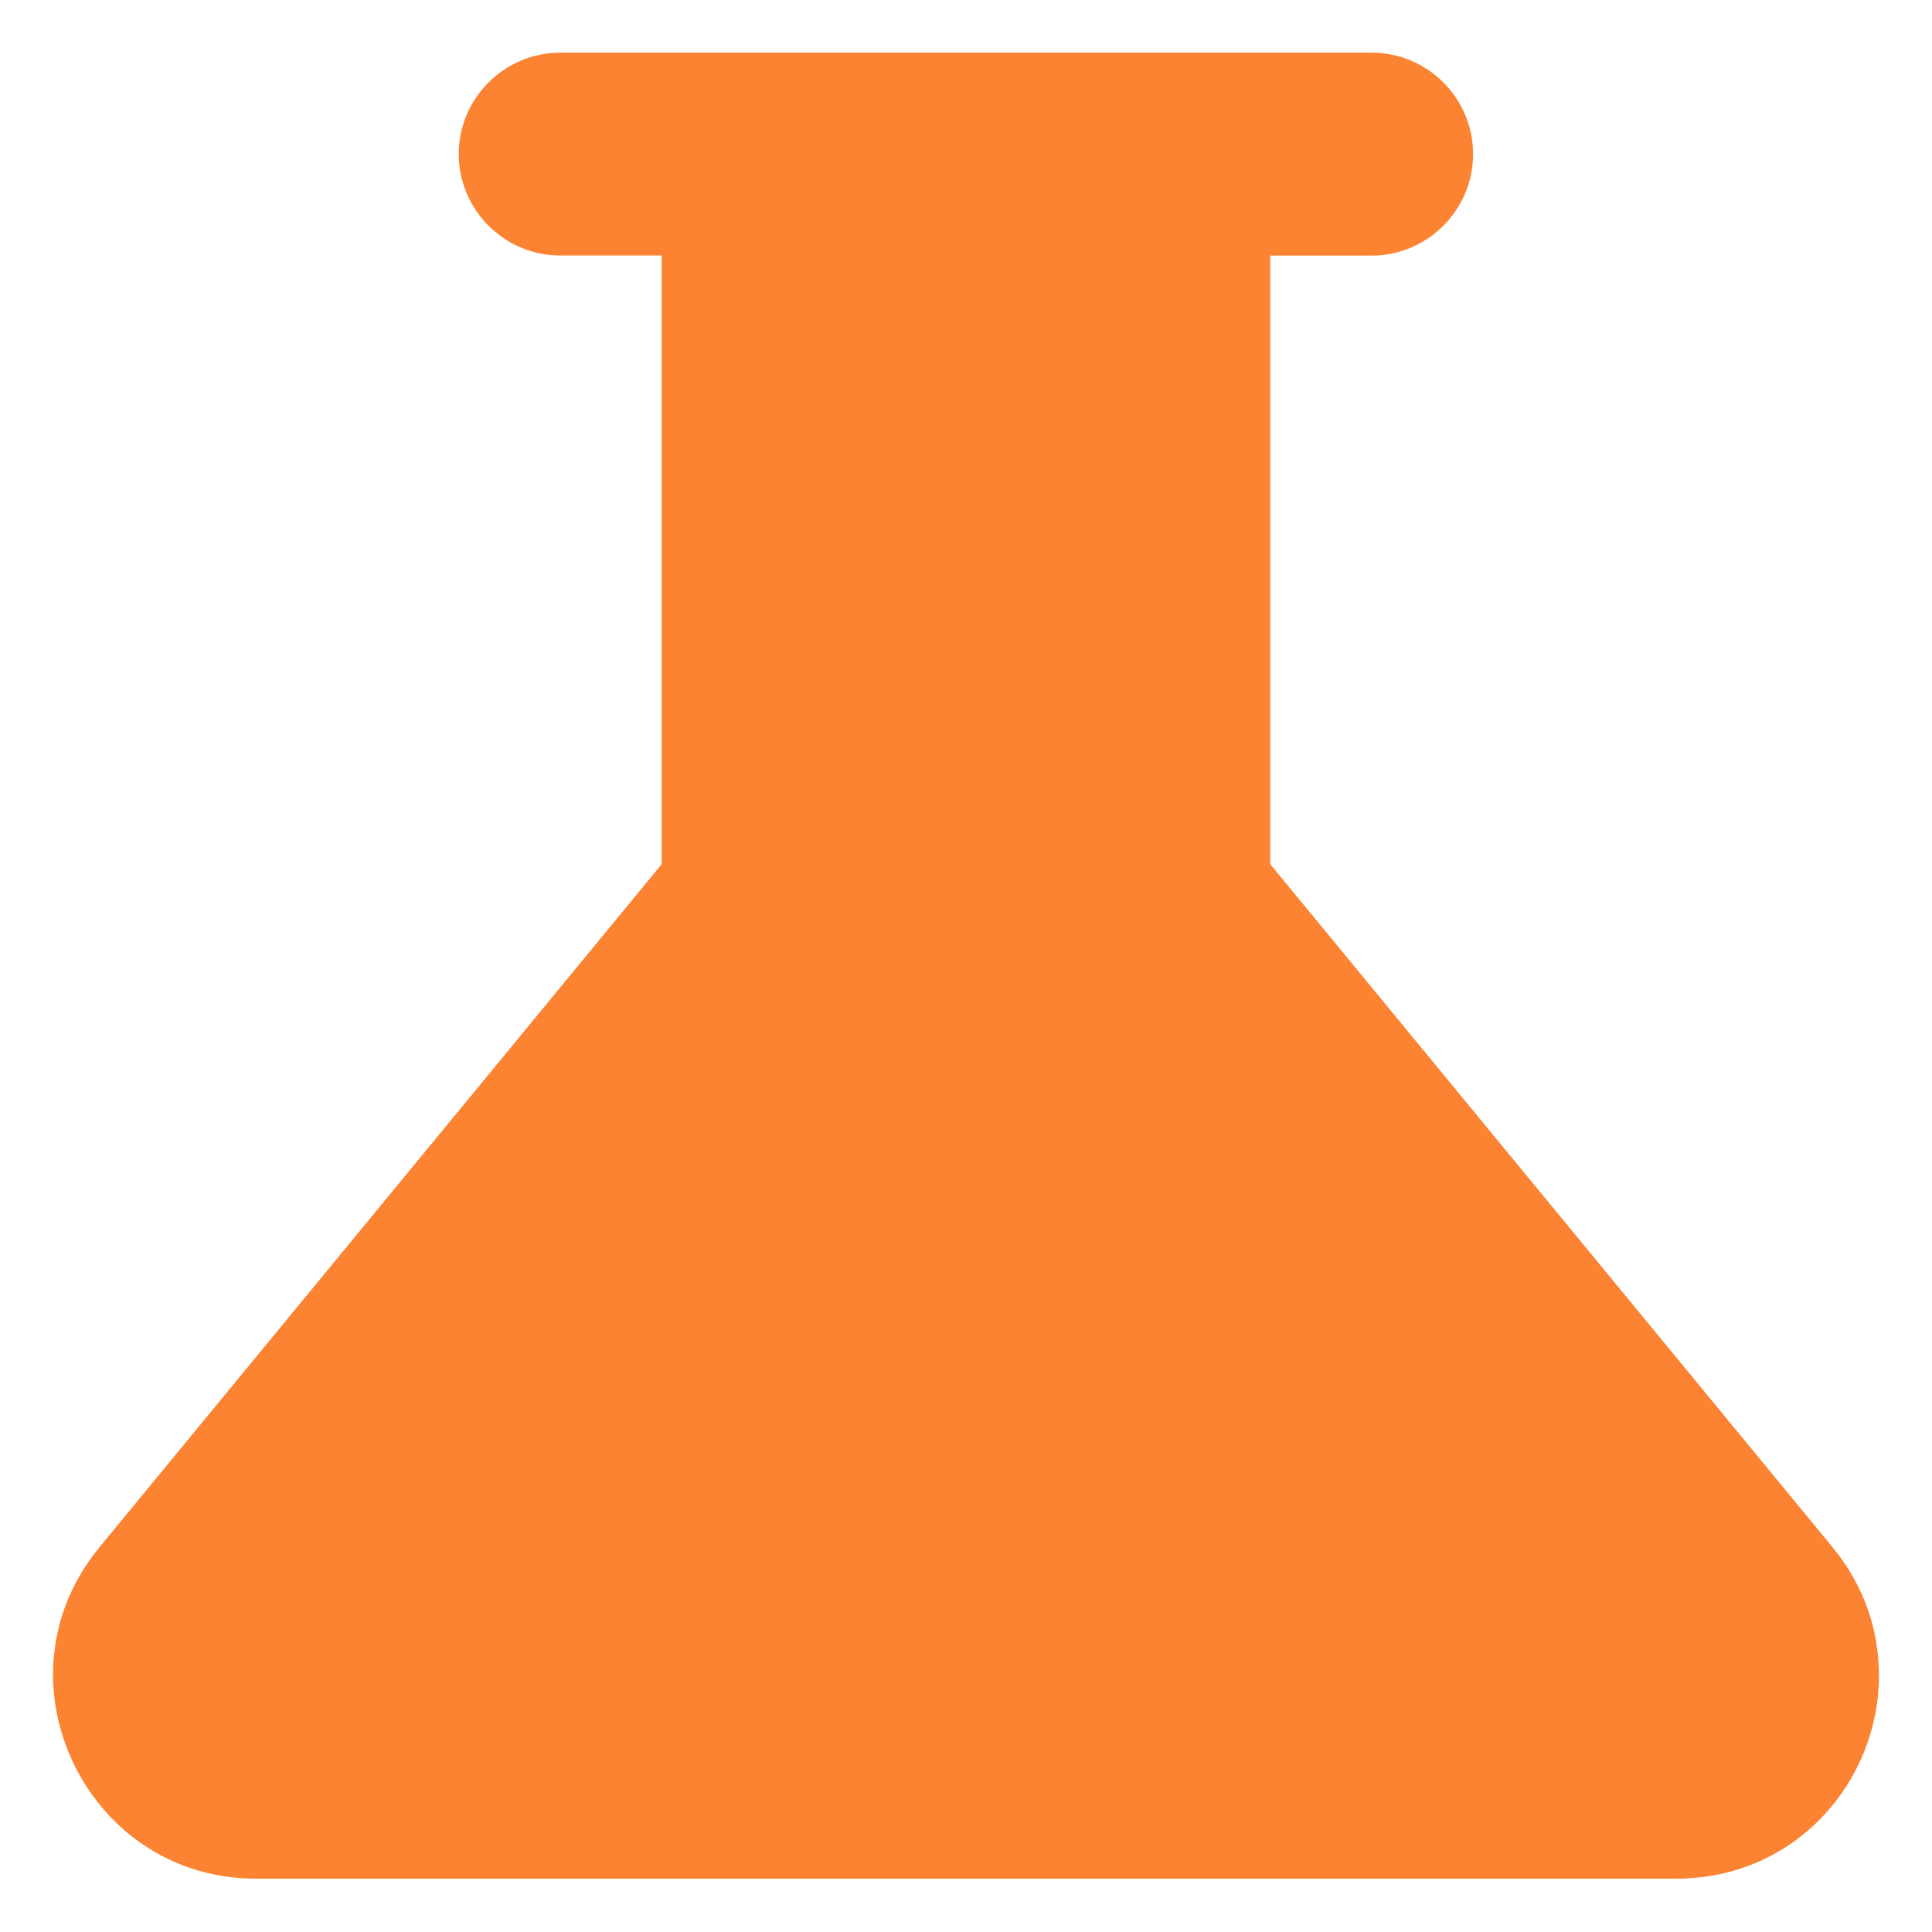 <?xml version="1.0" encoding="UTF-8" standalone="no"?>
<svg
   width="182.204mm"
   height="182.204mm"
   viewBox="0 0 688.643 688.643"
   version="1.1"
   id="svg8"
   sodipodi:docname="Ahora-practica-naranja.svg"
   inkscape:version="1.1 (c4e8f9e, 2021-05-24)"
   xmlns:inkscape="http://www.inkscape.org/namespaces/inkscape"
   xmlns:sodipodi="http://sodipodi.sourceforge.net/DTD/sodipodi-0.dtd"
   xmlns="http://www.w3.org/2000/svg"
   xmlns:svg="http://www.w3.org/2000/svg"
   xmlns:rdf="http://www.w3.org/1999/02/22-rdf-syntax-ns#"
   xmlns:cc="http://creativecommons.org/ns#"
   xmlns:dc="http://purl.org/dc/elements/1.1/">
  <defs
     id="defs12" />
  <sodipodi:namedview
     id="namedview10"
     pagecolor="#ffffff"
     bordercolor="#666666"
     borderopacity="1.0"
     inkscape:pageshadow="2"
     inkscape:pageopacity="0.0"
     inkscape:pagecheckerboard="true"
     showgrid="false"
     fit-margin-left="5"
     lock-margins="true"
     fit-margin-top="5"
     fit-margin-right="5"
     fit-margin-bottom="5"
     inkscape:zoom="0.40061191"
     inkscape:cx="264.59523"
     inkscape:cy="542.91946"
     inkscape:window-width="1384"
     inkscape:window-height="1029"
     inkscape:window-x="0"
     inkscape:window-y="23"
     inkscape:window-maximized="0"
     inkscape:current-layer="caberceResponsive"
     units="mm"
     inkscape:document-units="mm" />
  <title
     id="title2">actividad practica</title>
  <g
     id="caberceResponsive"
     stroke="none"
     stroke-width="1"
     fill="none"
     fill-rule="evenodd"
     transform="translate(-34.536,-2.572)">
    <g
       id="43estilos-Menus"
       transform="matrix(38.537,0,0,38.537,-10659.866,-93739.173)"
       fill="#000000"
       style="fill:#fb8332;fill-opacity:1">
      <g
         id="actividad-practica"
         transform="translate(278,2433)"
         style="fill:#fb8332;fill-opacity:1">
        <path
           d="M 11.259,7.506 V 1.877 h 0.938 c 0.516,0 0.938,-0.423 0.938,-0.938 C 13.136,0.422 12.714,0 12.198,0 H 4.691 C 4.175,0 3.753,0.422 3.753,0.938 c 0,0.515 0.422,0.938 0.938,0.938 H 5.63 V 7.506 L 0.432,13.821 C 0.131,14.187 0,14.599 0,15.012 c 0.009,0.966 0.769,1.877 1.877,1.877 H 15.012 c 1.117,0 1.877,-0.91 1.877,-1.877 0,-0.414 -0.131,-0.826 -0.432,-1.192 z"
           id="Fill-1"
           style="fill:#fb8332;fill-opacity:1" />
      </g>
    </g>
  </g>
</svg>
